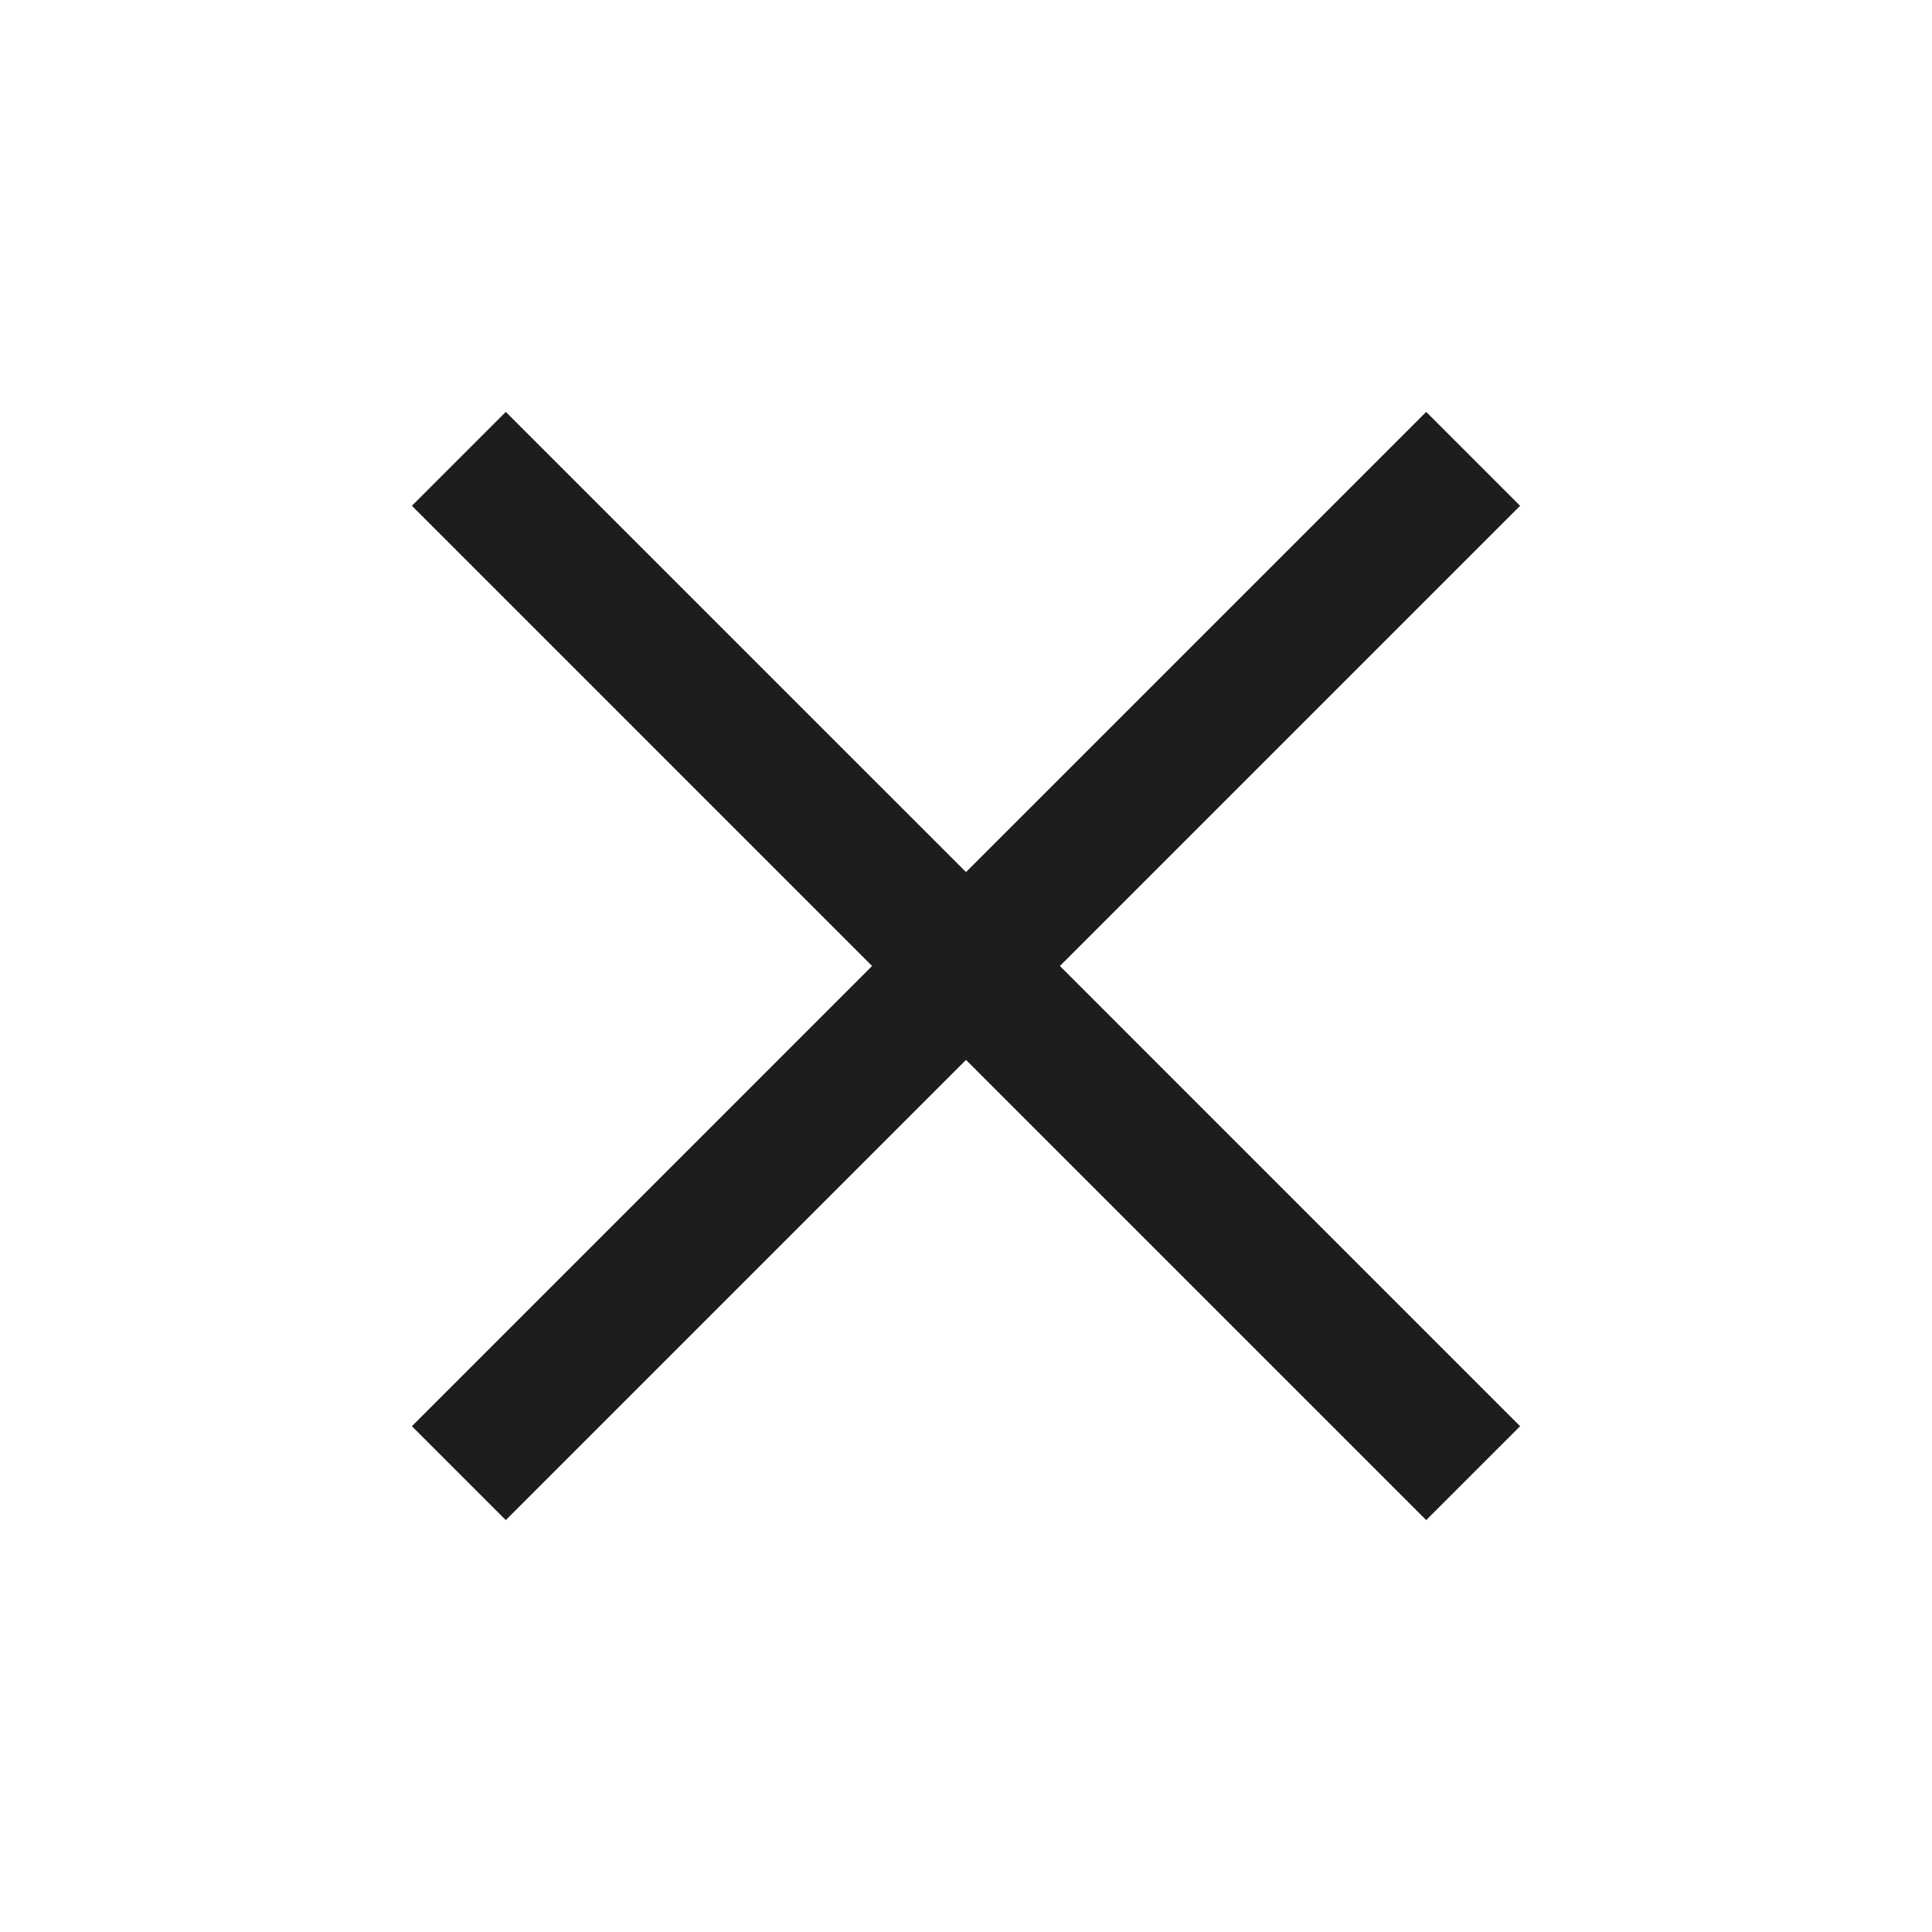 <svg xmlns="http://www.w3.org/2000/svg" height="40px" viewBox="0 -960 960 960" width="40px" fill="#1d1d1d"><path d="m251.33-204.67-46.66-46.66L433.33-480 204.67-708.67l46.66-46.66L480-526.67l228.67-228.66 46.66 46.66L526.67-480l228.66 228.67-46.66 46.66L480-433.33 251.33-204.67Z"/></svg>